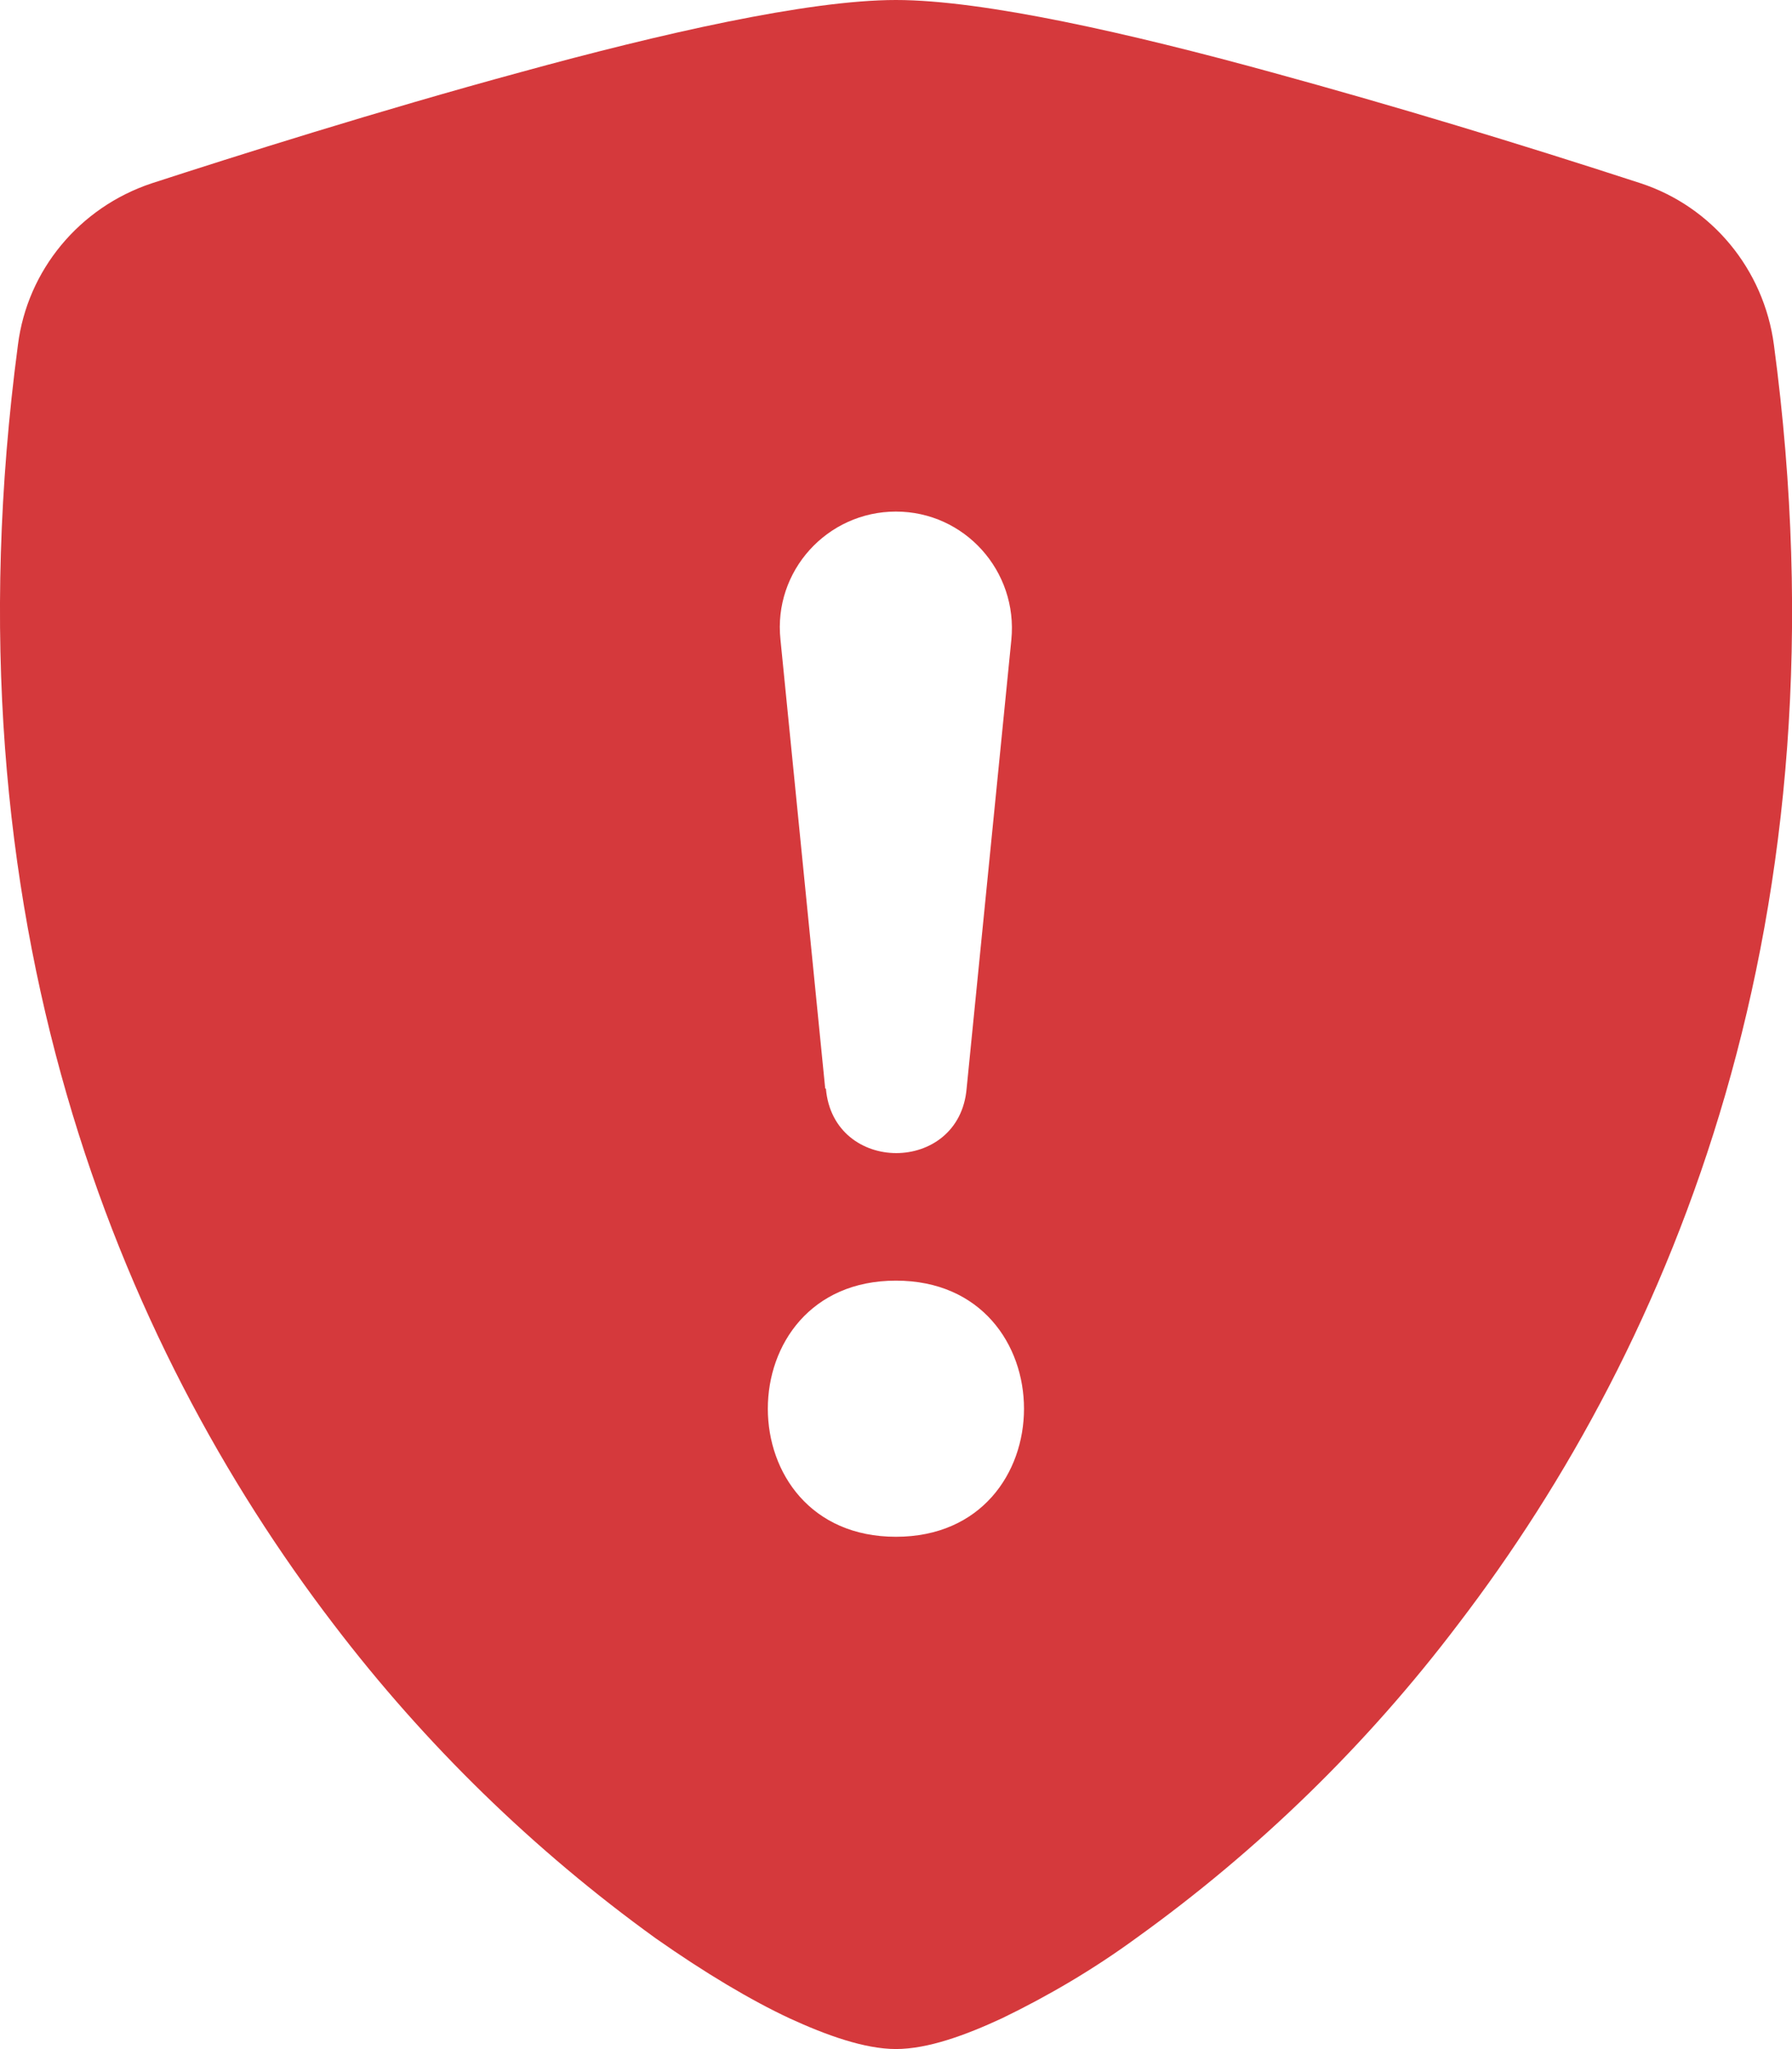 <?xml version="1.0" encoding="utf-8"?>
<!-- Generator: Adobe Illustrator 15.1.0, SVG Export Plug-In . SVG Version: 6.00 Build 0)  -->
<!DOCTYPE svg PUBLIC "-//W3C//DTD SVG 1.1//EN" "http://www.w3.org/Graphics/SVG/1.1/DTD/svg11.dtd">
<svg version="1.1" id="Layer_1" xmlns="http://www.w3.org/2000/svg" xmlns:xlink="http://www.w3.org/1999/xlink" x="0px" y="0px"
	 width="10.493px" height="12px" viewBox="0 0 10.493 12" enable-background="new 0 0 10.493 12" xml:space="preserve">
<path fill-rule="evenodd" clip-rule="evenodd" fill="#D5393C" d="M5.246,9c-1,0-1-1.5,0-1.5S6.246,9,5.246,9z M4.832,6.375
	L4.57,3.746c-0.043-0.402,0.274-0.75,0.676-0.75c0.402,0,0.715,0.348,0.676,0.75L5.66,6.375c-0.043,0.504-0.781,0.504-0.824,0H4.832
	z M5.246,0C4.73,0,3.863,0.199,3.051,0.422C2.219,0.648,1.379,0.914,0.887,1.074C0.465,1.215,0.16,1.582,0.105,2.02
	c-0.445,3.359,0.59,5.847,1.848,7.492c0.535,0.703,1.172,1.324,1.887,1.84c0.289,0.203,0.558,0.363,0.785,0.469
	C4.836,11.918,5.062,12,5.246,12c0.188,0,0.41-0.082,0.621-0.18c0.273-0.132,0.539-0.289,0.785-0.469
	c0.719-0.516,1.355-1.137,1.887-1.84c1.258-1.645,2.297-4.133,1.848-7.492c-0.059-0.442-0.363-0.809-0.781-0.946
	C8.891,0.84,8.168,0.621,7.441,0.422C6.629,0.199,5.762,0,5.246,0z"/>
</svg>
